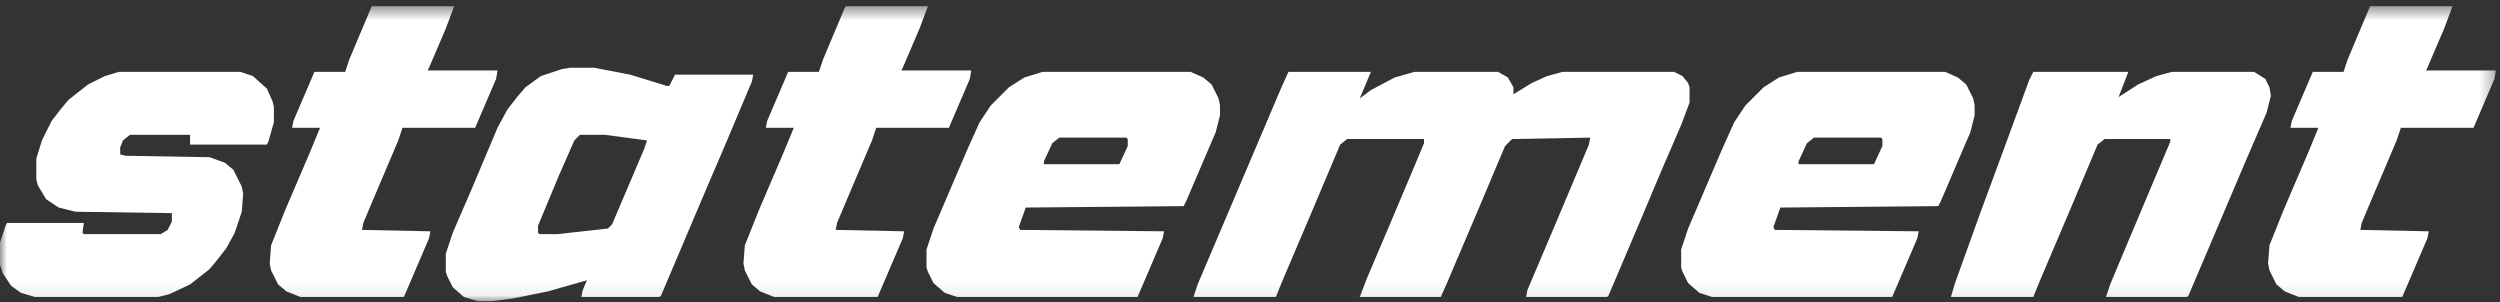 <svg width="182" height="22" viewBox="0 0 182 22" fill="none" xmlns="http://www.w3.org/2000/svg">
<rect x="0" y="0" width="182" height="22" fill="#333333" stroke="none"/>
<g clip-path="url(#clip0_563_268)">
<mask id="mask0_563_268" style="mask-type:luminance" maskUnits="userSpaceOnUse" x="0" y="0" width="182" height="22">
<path d="M181.699 0.45H0V21.929H181.699V0.45Z" fill="white"/>
</mask>
<g mask="url(#mask0_563_268)">
<path d="M93.8 5.234H99.802L98.989 7.168L99.802 6.558L101.532 5.641L102.956 5.234H109.06L109.772 5.641L110.179 6.354V6.863L111.502 6.049L112.621 5.54L113.74 5.234H121.878L122.489 5.54L122.896 6.049L122.998 6.354V7.474L122.387 9.103L121.065 12.156L119.132 16.737L117.097 21.522L116.995 21.624H111.095L111.197 21.115L112.926 17.043L114.859 12.462L115.672 10.528L115.774 10.019L110.077 10.121L109.569 10.63L107.636 15.21L105.296 20.707L104.889 21.624H98.989L99.496 20.3L101.226 16.228L103.159 11.648L103.668 10.426V10.121H98.072L97.564 10.528L95.63 15.109L93.291 20.606L92.884 21.624H86.882L87.187 20.707L93.291 6.354L93.8 5.234Z" fill="white"/>
<path d="M130.831 5.234H141.615L142.531 5.641L143.141 6.15L143.65 7.168L143.752 7.677V8.39L143.447 9.612L141.31 14.6L141.107 15.007L129.611 15.109L129.102 16.534L129.203 16.737L139.683 16.839L139.581 17.348L137.749 21.624H124.626L123.71 21.318L122.896 20.606L122.489 19.791L122.388 19.486V18.163L122.896 16.636L125.337 10.935L126.254 8.899L127.067 7.677L128.39 6.354L129.509 5.641L130.831 5.234ZM132.052 10.019L131.544 10.426L130.933 11.749V11.953H136.427L137.038 10.63V10.121L136.935 10.019H132.052Z" fill="white"/>
<path d="M75.894 5.234H86.678L87.594 5.641L88.204 6.15L88.713 7.168L88.815 7.677V8.39L88.509 9.612L86.373 14.6L86.17 15.007L74.673 15.109L74.165 16.534L74.266 16.737L84.745 16.839L84.643 17.348L82.813 21.624H69.688L68.773 21.318L67.959 20.606L67.552 19.791L67.45 19.486V18.163L67.959 16.636L70.4 10.935L71.316 8.899L72.13 7.677L73.452 6.354L74.572 5.641L75.894 5.234ZM77.115 10.019L76.606 10.426L75.996 11.749V11.953H81.49L82.1 10.63V10.121L81.998 10.019H77.115Z" fill="white"/>
<path d="M41.508 4.929H43.238L45.883 5.438L48.528 6.252H48.731L49.138 5.438H54.835L54.734 5.947L52.8 10.528L51.275 14.091L48.121 21.522L48.019 21.624H42.322L42.423 21.115L42.729 20.402L39.88 21.216L37.337 21.726L35.811 21.929H34.794L33.776 21.624L32.962 20.911L32.555 20.097L32.454 19.791V18.468L32.962 16.941L34.285 13.887L36.218 9.306L36.93 7.983L37.642 7.067L38.252 6.354L39.372 5.54L40.898 5.031L41.508 4.929ZM42.22 9.815L41.813 10.222L40.694 12.767L39.168 16.432V16.941L39.27 17.043H40.592L44.255 16.636L44.56 16.33L46.9 10.833L47.103 10.222L44.051 9.815H42.22Z" fill="white"/>
<path d="M148.024 5.234H154.943L154.23 7.067L155.655 6.15L156.977 5.54L158.096 5.234H164.099L164.912 5.743L165.217 6.354L165.319 6.965L165.014 8.186L163.387 11.953L159.927 20.097L159.317 21.522L159.215 21.624H153.315L153.62 20.707L154.943 17.552L156.875 12.971L157.994 10.324V10.121H153.213L152.704 10.528L150.771 15.109L148.432 20.606L148.024 21.624H142.022L142.327 20.606L144.159 15.516L145.888 10.833L147.719 5.845L148.024 5.234Z" fill="white"/>
<path d="M8.647 5.234H17.498L18.414 5.54L19.431 6.456L19.838 7.372L19.94 7.779V8.899L19.533 10.324L19.431 10.528H13.836V9.815H9.461L8.953 10.222L8.749 10.731V11.24L9.156 11.342L15.26 11.444L16.379 11.851L16.99 12.36L17.6 13.582L17.702 14.091L17.6 15.414L17.091 16.941L16.481 18.061L15.769 18.977L15.26 19.588L13.836 20.707L12.31 21.42L11.496 21.624H2.543L1.526 21.318L0.814 20.809L0.203 19.893L0 19.282V17.654L0.407 16.432L0.509 16.228H6.104L6.002 16.941L6.104 17.043H11.7L12.208 16.737L12.513 16.127V15.516L5.494 15.414L4.273 15.109L3.357 14.498L2.747 13.48L2.645 13.073V11.546L3.052 10.222L3.764 8.797L4.476 7.881L4.985 7.27L6.409 6.15L7.63 5.54L8.647 5.234Z" fill="white"/>
<path d="M172.543 0.45H178.545L177.935 2.079L176.714 4.929L176.612 5.132H181.699L181.597 5.743L180.071 9.306H174.781L174.476 10.222L172.746 14.294L171.932 16.228L171.83 16.737L176.815 16.839L176.714 17.348L174.883 21.624H167.354L166.337 21.216L165.726 20.707L165.218 19.689L165.116 19.18L165.218 17.857L166.235 15.312L168.067 11.037L168.779 9.306H166.744L166.846 8.797L168.371 5.234H170.61L170.915 4.318L172.543 0.45Z" fill="white"/>
<path d="M61.55 0.45H67.552L66.942 2.079L65.721 4.929L65.619 5.132H70.706L70.604 5.743L69.078 9.306H63.788L63.483 10.222L61.753 14.294L60.939 16.228L60.838 16.737L65.823 16.839L65.721 17.348L63.89 21.624H56.361L55.344 21.216L54.734 20.707L54.225 19.689L54.123 19.18L54.225 17.857L55.242 15.312L57.073 11.037L57.786 9.306H55.751L55.852 8.797L57.379 5.234H59.617L59.922 4.318L61.55 0.45Z" fill="white"/>
<path d="M27.062 0.45H33.064L32.454 2.079L31.233 4.929L31.131 5.132H36.218L36.116 5.743L34.59 9.306H29.3L28.995 10.222L27.265 14.294L26.451 16.228L26.349 16.737L31.334 16.839L31.233 17.348L29.402 21.624H21.873L20.856 21.216L20.245 20.707L19.737 19.689L19.635 19.18L19.737 17.857L20.754 15.312L22.585 11.037L23.297 9.306H21.263L21.364 8.797L22.89 5.234H25.129L25.434 4.318L27.062 0.45Z" fill="white"/>
</g>
</g>
<defs>
<clipPath id="clip0_563_268">
<rect width="182" height="22" fill="white"/>
</clipPath>
</defs>
</svg>

